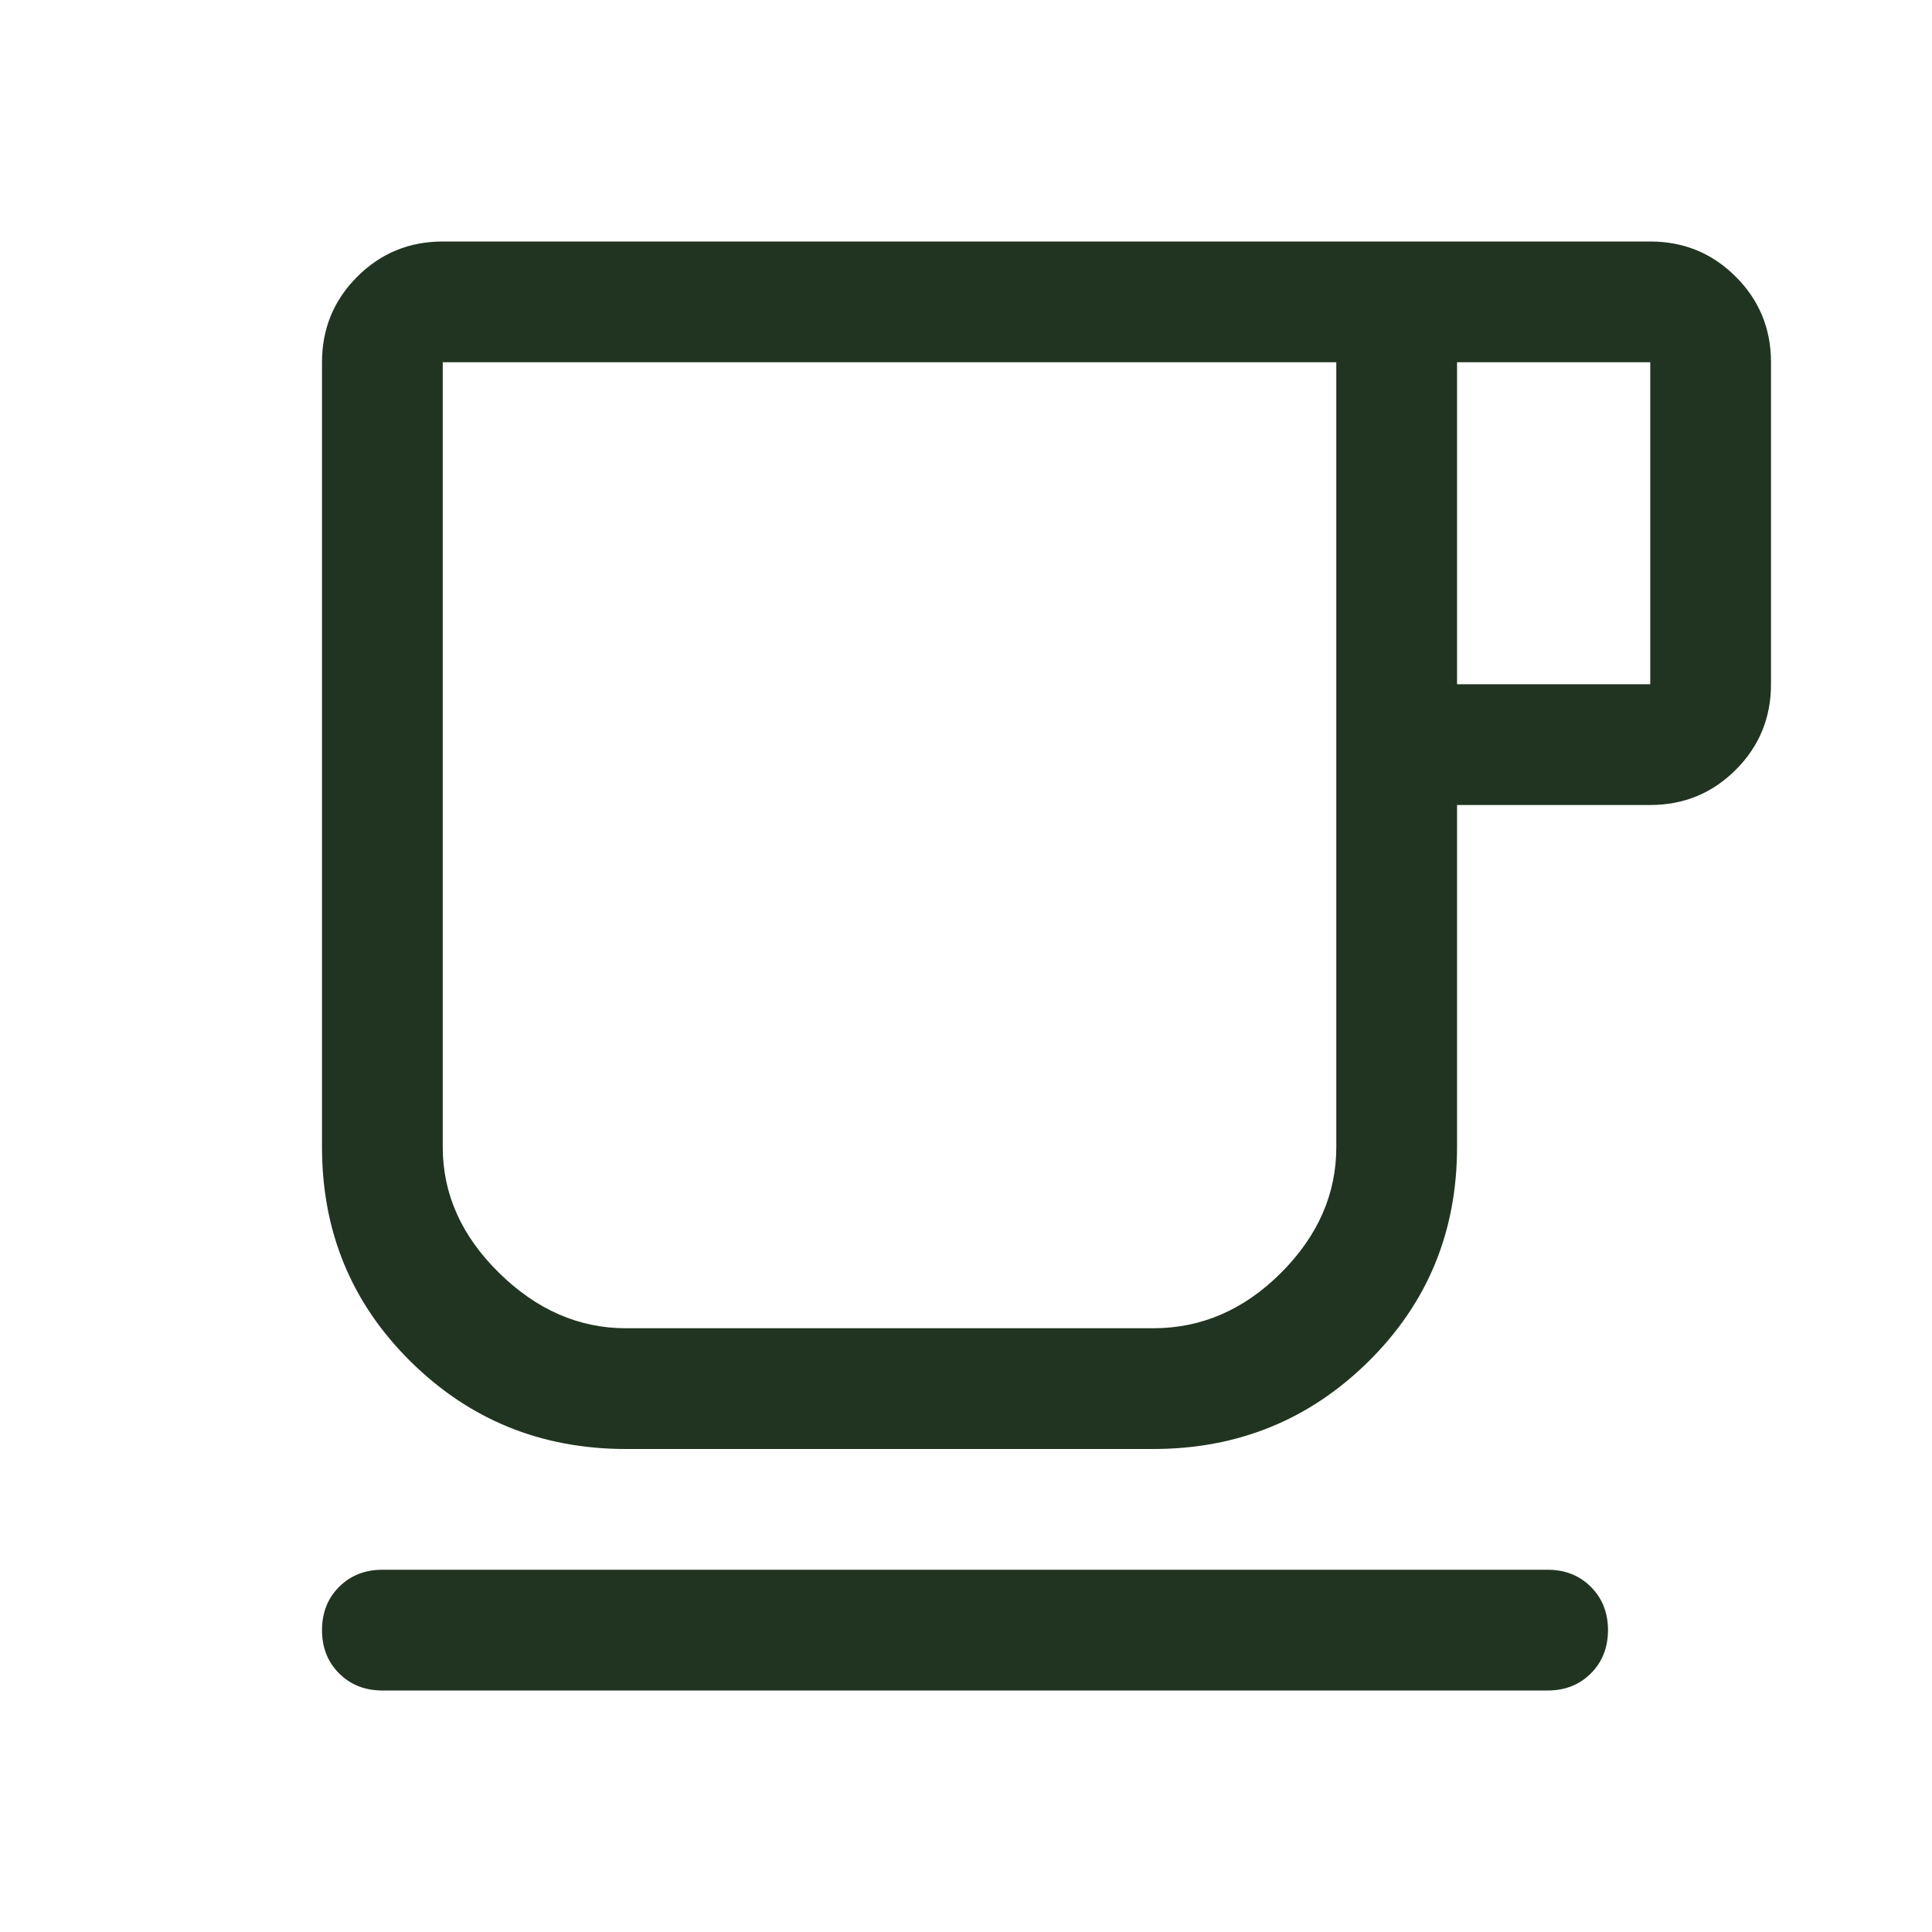 <?xml version="1.0" encoding="UTF-8"?> <svg xmlns="http://www.w3.org/2000/svg" width="48" height="48" viewBox="0 0 48 48" fill="none"> <path d="M9.5 42C9.067 42 8.708 41.858 8.425 41.575C8.142 41.292 8 40.933 8 40.5C8 40.067 8.142 39.708 8.425 39.425C8.708 39.142 9.067 39 9.5 39H38.45C38.883 39 39.242 39.142 39.525 39.425C39.808 39.708 39.95 40.067 39.95 40.5C39.95 40.933 39.808 41.292 39.525 41.575C39.242 41.858 38.883 42 38.45 42H9.5ZM15.55 36C13.45 36 11.667 35.275 10.2 33.825C8.733 32.375 8 30.6 8 28.5V9C8 8.167 8.292 7.458 8.875 6.875C9.458 6.292 10.167 6 11 6H41C41.833 6 42.542 6.292 43.125 6.875C43.708 7.458 44 8.167 44 9V17C44 17.833 43.708 18.542 43.125 19.125C42.542 19.708 41.833 20 41 20H36.2V28.5C36.2 30.6 35.467 32.375 34 33.825C32.533 35.275 30.75 36 28.65 36H15.55ZM15.55 33H28.65C29.85 33 30.908 32.542 31.825 31.625C32.742 30.708 33.2 29.667 33.2 28.5V9H11V28.5C11 29.667 11.467 30.708 12.4 31.625C13.333 32.542 14.383 33 15.55 33ZM36.2 17H41V9H36.2V17Z" fill="#213421"></path> </svg> 